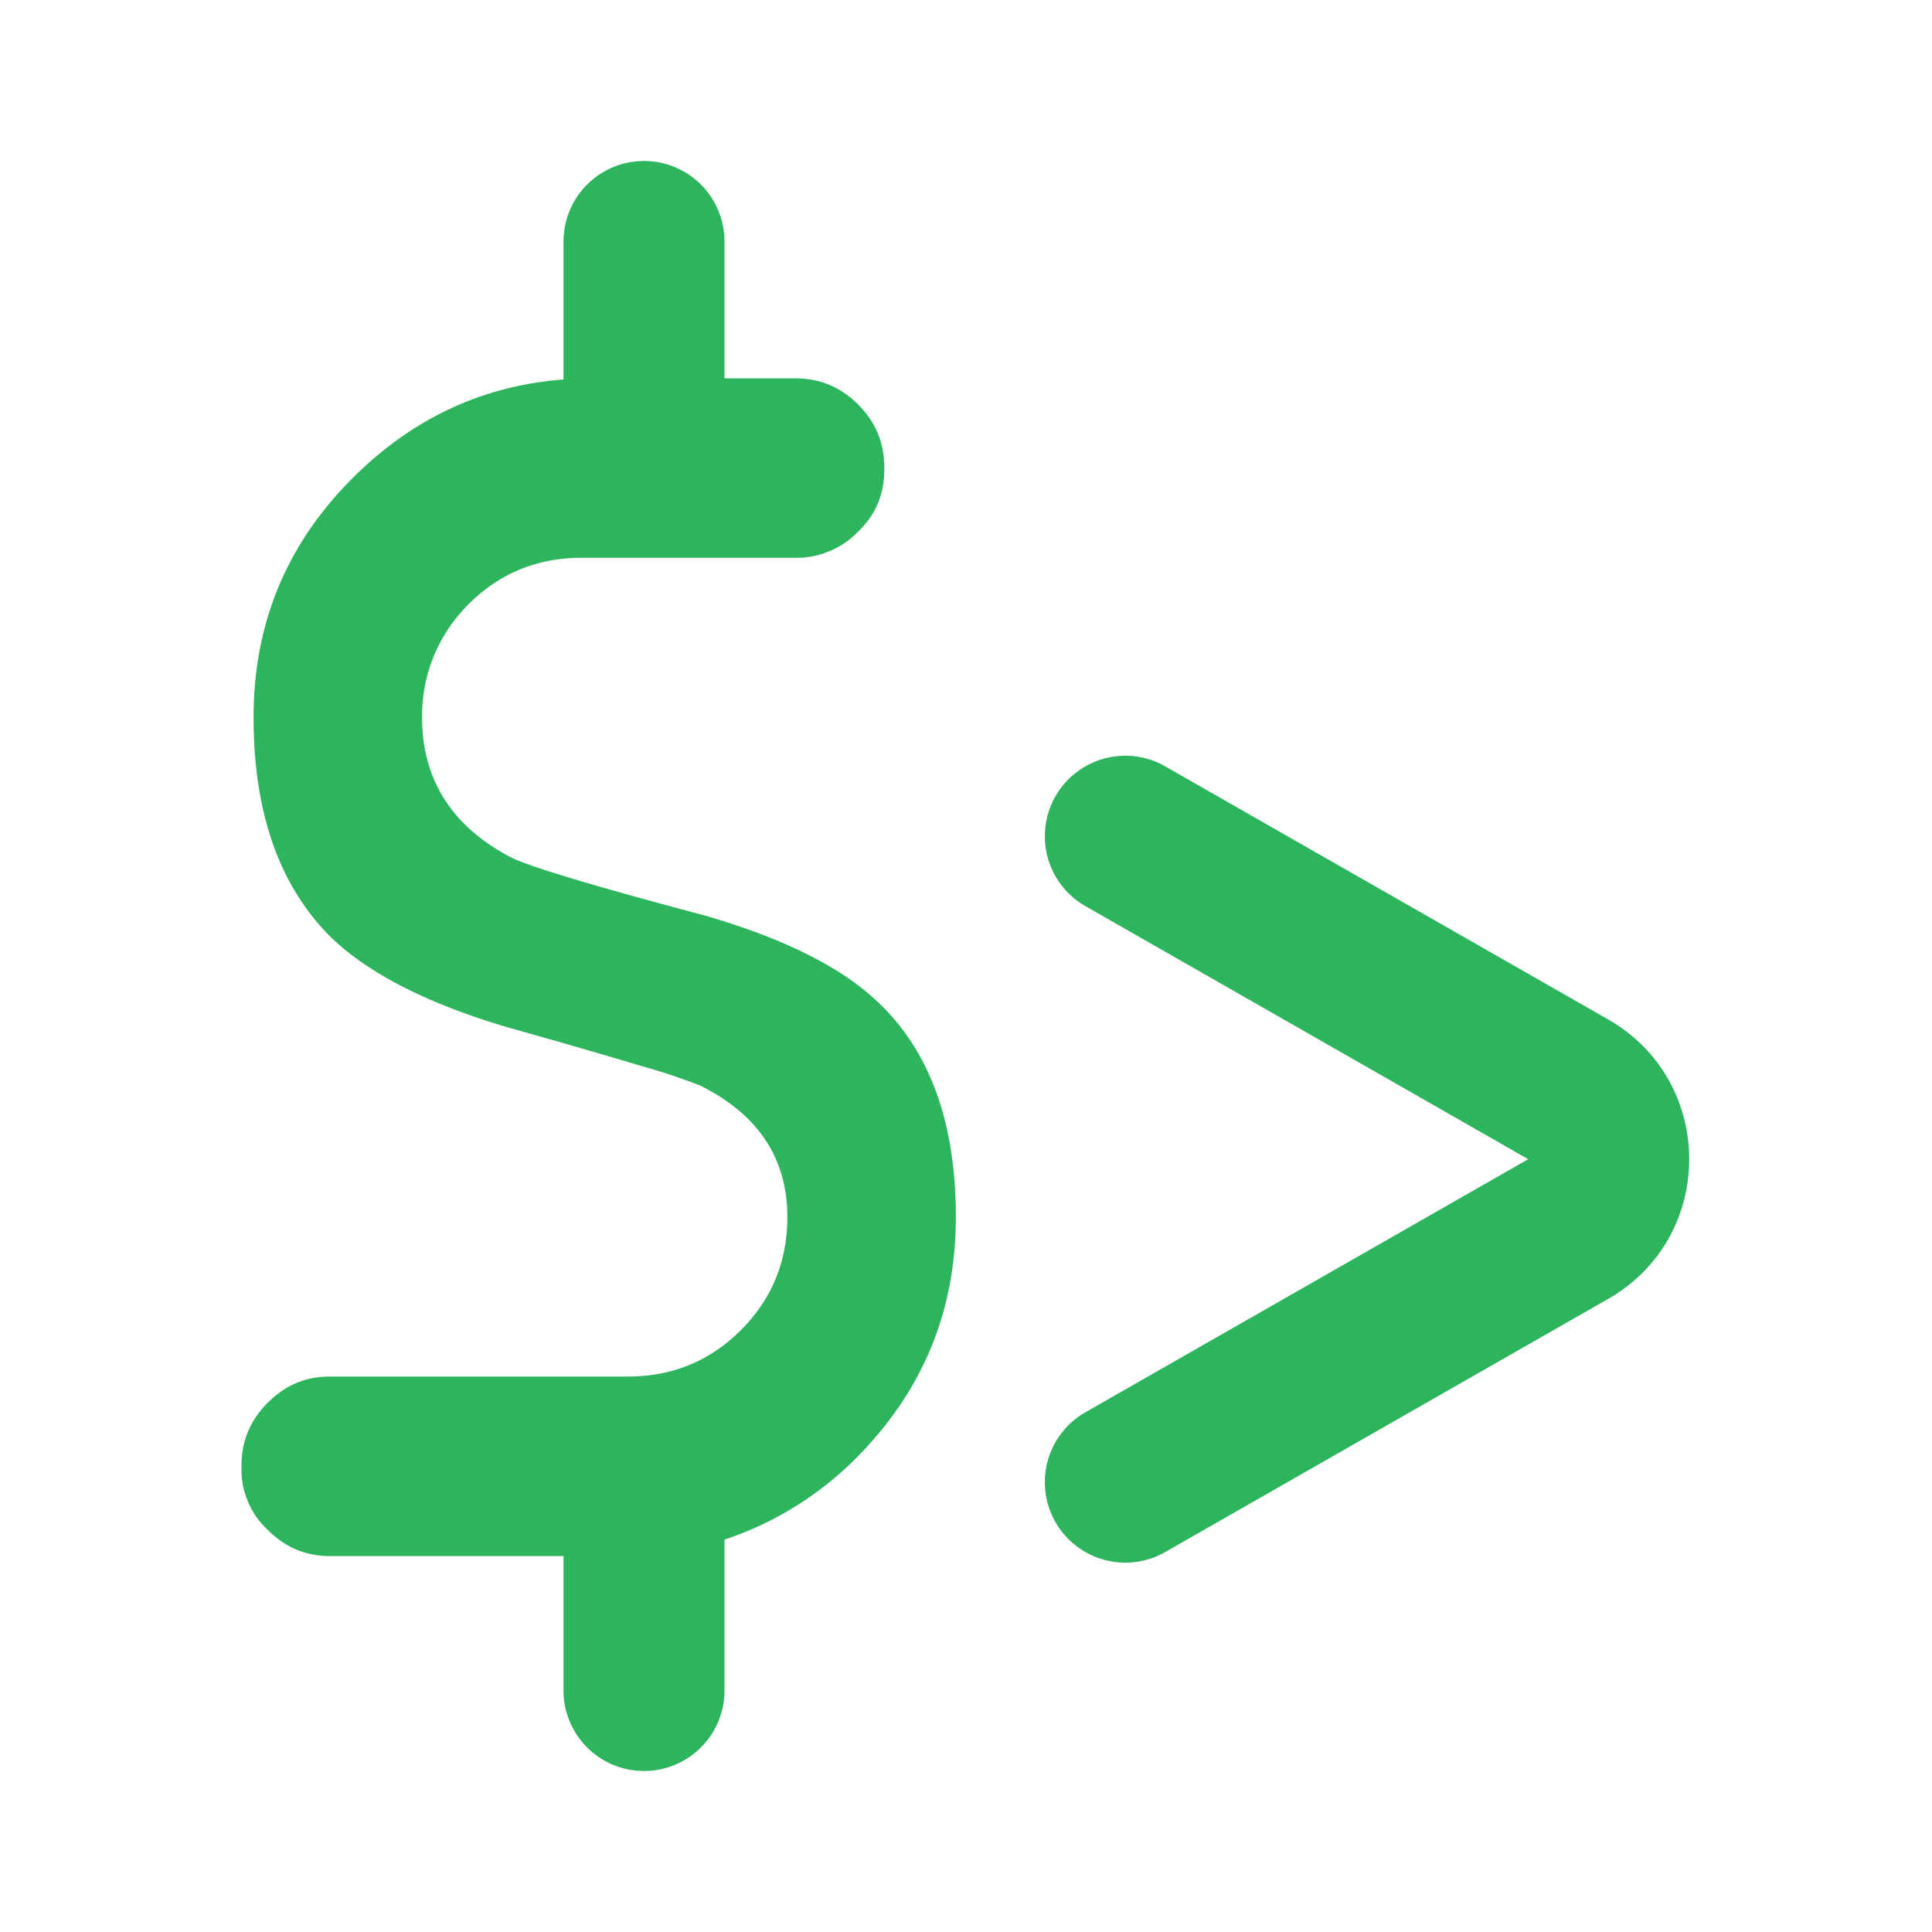 <svg xmlns="http://www.w3.org/2000/svg" viewBox="0 0 24 24" width="1em" height="1em" fill="currentColor"
     class="text-green-s dark:text-dark-green-s mr-2 hidden h-[18px] w-[18px] lg:block text-label-r dark:text-dark-label-r">
    <path fill="rgb(45,181,93)" d="M8 2a1 1 0 011 1v1.7h.877c.307 0 .565.107.783.325.218.218.325.476.325.783v.027c0 .306-.107.559-.323.767l-.002.002a1.062 1.062 0 01-.783.325H7.225c-.55 0-1.02.193-1.405.577l-.001.002a1.947 1.947 0 00-.576 1.403c0 .38.09.72.276 1.014.185.292.46.531.816.719.12.063.385.153.775.27.396.12.936.27 1.62.452 1.01.289 1.73.654 2.178 1.085h.001c.636.603.965 1.483.965 2.667 0 1.164-.408 2.155-1.228 2.984A4.15 4.15 0 019 19.126V21a1 1 0 11-2 0v-1.67H4.094c-.296 0-.55-.107-.769-.326l-.002-.002A1.017 1.017 0 013 18.235v-.027c0-.306.107-.564.325-.782.22-.22.473-.326.77-.326h3.704c.55 0 1.021-.193 1.405-.577.384-.384.577-.855.577-1.405 0-.363-.091-.687-.278-.965-.187-.278-.463-.5-.818-.674h-.002a7.78 7.78 0 00-.728-.24c-.395-.12-.948-.28-1.659-.48-1-.297-1.72-.67-2.18-1.111-.637-.63-.966-1.534-.966-2.737 0-1.163.409-2.15 1.228-2.97C5.12 5.2 5.992 4.791 7 4.714V3a1 1 0 011-1zM14.496 9.532a1 1 0 10-.992 1.736l5.48 3.132-5.48 3.132a1 1 0 10.992 1.736l5.48-3.132c1.344-.767 1.344-2.705 0-3.473l-5.48-3.131z"></path>
</svg>